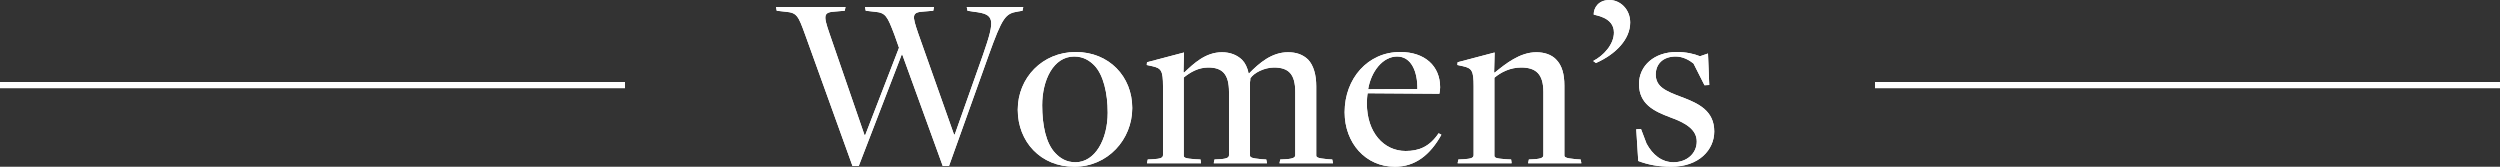 <?xml version="1.0" encoding="UTF-8"?><svg id="_レイヤー_2" xmlns="http://www.w3.org/2000/svg" viewBox="0 0 400 26.68"><rect x="0" y="0" width="400" height="26.68" fill="#333333" stroke="none"/><defs><style>.cls-1{fill:#fff;}</style></defs><g id="TEX"><path class="cls-1" d="M128.84,5.6c-1.12-3.08-1.32-3.56-3.12-3.72l-1.44-.16-.12-.6h11.12l-.12.6-1.48.12c-1.92.12-2,.52-.96,3.52l5.6,16.24h.12l5.4-13.96-.72-2.04c-1.16-3.04-1.4-3.56-3.16-3.72l-1.44-.16-.12-.6h11.04l-.12.6-1.48.12c-2,.12-1.92.6-.92,3.52l5.72,16.16h.12l4.52-12.76c2-5.76,1.88-6.48-1.44-6.88l-1.04-.16-.12-.6h9.04l-.12.6-.72.12c-2,.32-2.48.84-4.72,7.08l-6.32,17.64h-1l-6.48-17.84h-.08l-6.88,17.84h-1l-7.56-20.96Z"/><path class="cls-1" d="M128.84,5.6c-1.12-3.08-1.32-3.56-3.12-3.72l-1.44-.16-.12-.6h11.12l-.12.6-1.48.12c-1.92.12-2,.52-.96,3.52l5.6,16.24h.12l5.4-13.96-.72-2.04c-1.16-3.04-1.4-3.56-3.16-3.72l-1.44-.16-.12-.6h11.04l-.12.6-1.48.12c-2,.12-1.92.6-.92,3.52l5.72,16.16h.12l4.52-12.76c2-5.76,1.88-6.48-1.44-6.88l-1.04-.16-.12-.6h9.04l-.12.6-.72.12c-2,.32-2.48.84-4.72,7.08l-6.32,17.64h-1l-6.48-17.84h-.08l-6.88,17.84h-1l-7.56-20.96Z"/><path class="cls-1" d="M162.84,17.56c0-5.12,3.96-9.24,9.28-9.24s9.04,3.92,9.04,8.96-3.92,9.4-9.28,9.4-9.04-4-9.04-9.12ZM177.23,18.04c0-3.12-.68-6.08-2.16-7.6-.68-.68-1.68-1.4-3.2-1.4-3.32,0-5.12,3.76-5.12,7.8,0,3.2.6,6.12,2.12,7.68.76.8,1.76,1.44,3.2,1.44,3.16,0,5.16-3.68,5.16-7.92Z"/><path class="cls-1" d="M162.84,17.56c0-5.12,3.96-9.24,9.28-9.24s9.04,3.92,9.04,8.96-3.92,9.4-9.28,9.4-9.04-4-9.04-9.12ZM177.23,18.04c0-3.12-.68-6.08-2.16-7.6-.68-.68-1.68-1.4-3.2-1.4-3.32,0-5.12,3.76-5.12,7.8,0,3.2.6,6.12,2.12,7.68.76.8,1.76,1.44,3.2,1.44,3.16,0,5.16-3.68,5.16-7.92Z"/><path class="cls-1" d="M183.64,25.52l.84-.04c1.16-.08,1.6-.2,1.6-.68v-11c0-2.48-.28-2.88-1.68-3.2l-.92-.2.04-.44,5.92-1.56-.08,3.16.12.04c1.52-1.44,3.4-3.24,6.04-3.24,1.32,0,2.4.44,3.2,1.2.48.48.88,1.24,1.04,2.16l.08.04c1.64-1.68,3.64-3.4,6.24-3.4,1.32,0,2.36.36,3.2,1.16.92.96,1.32,2.52,1.32,4.28v11.04c0,.28.04.48,1.88.64l.68.04.12.6h-8.56l.12-.6.84-.04c1.32-.08,1.56-.32,1.56-.68v-10.08c0-2.84-1.04-3.92-3.4-3.92-1.52,0-3.24.84-3.8,1.76.04.12-.04.48-.04.6v11.68c0,.28.04.48,1.88.64l.72.04.12.6h-8.52l.12-.6.8-.04c1.32-.08,1.52-.32,1.52-.68v-10.08c0-2.84-1.04-3.92-3.32-3.92-1.6,0-2.88.76-3.92,1.6v12.48c0,.36.24.48,1.84.6l.84.04.08.6h-8.64l.12-.6Z"/><path class="cls-1" d="M183.64,25.52l.84-.04c1.16-.08,1.6-.2,1.6-.68v-11c0-2.48-.28-2.88-1.68-3.2l-.92-.2.04-.44,5.92-1.56-.08,3.16.12.04c1.52-1.44,3.4-3.24,6.04-3.24,1.32,0,2.4.44,3.2,1.2.48.48.88,1.24,1.04,2.16l.08.04c1.64-1.68,3.64-3.4,6.24-3.4,1.32,0,2.36.36,3.2,1.16.92.96,1.32,2.52,1.32,4.28v11.04c0,.28.04.48,1.88.64l.68.04.12.6h-8.56l.12-.6.84-.04c1.32-.08,1.56-.32,1.56-.68v-10.08c0-2.84-1.04-3.92-3.4-3.92-1.52,0-3.24.84-3.8,1.76.04.12-.04.48-.04.6v11.68c0,.28.04.48,1.88.64l.72.04.12.6h-8.52l.12-.6.8-.04c1.32-.08,1.52-.32,1.52-.68v-10.08c0-2.84-1.04-3.92-3.32-3.92-1.6,0-2.88.76-3.92,1.6v12.48c0,.36.24.48,1.84.6l.84.04.08.6h-8.64l.12-.6Z"/><path class="cls-1" d="M215.14,17.96c0-5.4,3.72-9.64,8.88-9.64,4,0,6.4,2.28,6.4,5.64,0,.32-.04.64-.12,1.04l-11.48-.08c-.08.4-.12,1.24-.12,1.64,0,4.6,2.68,7.6,6.2,7.6,2.08,0,3.8-.64,5.28-2.84l.44.24c-1.8,3.24-4.2,5.12-7.44,5.12-4.68,0-8.04-3.8-8.04-8.72ZM226.78,14.24c.04-2.76-.96-5.2-3.24-5.2s-4.16,2.36-4.64,5.24c0,0,7.92-.04,7.88-.04Z"/><path class="cls-1" d="M215.14,17.96c0-5.4,3.72-9.64,8.88-9.64,4,0,6.4,2.28,6.4,5.64,0,.32-.04.64-.12,1.04l-11.48-.08c-.08.4-.12,1.24-.12,1.64,0,4.6,2.68,7.6,6.2,7.6,2.08,0,3.8-.64,5.28-2.84l.44.24c-1.8,3.24-4.2,5.12-7.44,5.12-4.68,0-8.04-3.8-8.04-8.72ZM226.78,14.24c.04-2.76-.96-5.2-3.24-5.2s-4.16,2.36-4.64,5.24c0,0,7.92-.04,7.88-.04Z"/><path class="cls-1" d="M233.34,25.52l.84-.04c1.16-.08,1.6-.2,1.6-.68v-11c0-2.48-.28-2.88-1.68-3.2l-.92-.2.04-.44,5.92-1.56-.08,3.2h.12c1.72-1.4,4-3.24,6.64-3.24,1.24,0,2.4.36,3.16,1.16.96.96,1.32,2.4,1.32,4.16v11.16c0,.28.08.48,1.92.64l.68.04.12.6h-8.52l.12-.6.8-.04c1.32-.08,1.52-.32,1.52-.68v-10.08c0-2.84-1.16-3.92-3.56-3.92-1.76,0-3.24.76-4.28,1.64v12.44c0,.36.24.48,1.84.6l.84.04.08.6h-8.64l.12-.6Z"/><path class="cls-1" d="M233.34,25.52l.84-.04c1.16-.08,1.6-.2,1.6-.68v-11c0-2.48-.28-2.88-1.68-3.2l-.92-.2.04-.44,5.92-1.56-.08,3.2h.12c1.72-1.4,4-3.24,6.64-3.24,1.24,0,2.4.36,3.16,1.16.96.96,1.32,2.4,1.32,4.16v11.16c0,.28.08.48,1.92.64l.68.04.12.6h-8.52l.12-.6.8-.04c1.32-.08,1.52-.32,1.52-.68v-10.08c0-2.84-1.16-3.92-3.56-3.92-1.76,0-3.24.76-4.28,1.64v12.44c0,.36.24.48,1.84.6l.84.04.08.6h-8.64l.12-.6Z"/><path class="cls-1" d="M254.91,9.76c1.76-.92,3.32-2.72,3.32-4.56,0-2.56-3.24-2.76-3.24-2.88,0-1.12.8-2.32,2.52-2.32s3.32,1.48,3.32,3.6c0,2.64-2.24,5.04-5.48,6.48l-.44-.32Z"/><path class="cls-1" d="M254.91,9.76c1.76-.92,3.32-2.72,3.32-4.56,0-2.56-3.24-2.76-3.24-2.88,0-1.12.8-2.32,2.52-2.32s3.32,1.48,3.32,3.6c0,2.64-2.24,5.04-5.48,6.48l-.44-.32Z"/><path class="cls-1" d="M262.12,25.76l-.32-5.08.76-.04.88,2.32c.96,1.8,2.44,3,4.32,3,2.12,0,3.72-1.4,3.72-3.32s-1.8-3-4.28-3.88c-2.52-.96-4.96-2.08-4.96-5.32,0-2.92,2.44-5.12,6-5.12,1.56,0,2.76.28,3.76.68l1.28-.44.2,5.04-.76.04-1.76-3.48c-.64-.52-1.68-1.12-2.84-1.12-2.04,0-3.2,1.2-3.2,2.88,0,1.96,1.56,2.64,4.12,3.6,2.8,1.04,5.24,2.24,5.24,5.52,0,2.92-2.44,5.64-6.88,5.64-2.12,0-3.8-.36-5.28-.92Z"/><path class="cls-1" d="M262.12,25.76l-.32-5.08.76-.04.88,2.32c.96,1.8,2.44,3,4.32,3,2.12,0,3.72-1.4,3.72-3.32s-1.8-3-4.28-3.88c-2.52-.96-4.96-2.08-4.96-5.32,0-2.92,2.44-5.12,6-5.12,1.56,0,2.76.28,3.76.68l1.28-.44.2,5.04-.76.04-1.76-3.48c-.64-.52-1.68-1.12-2.84-1.12-2.04,0-3.2,1.2-3.2,2.88,0,1.96,1.56,2.64,4.12,3.6,2.8,1.04,5.24,2.24,5.24,5.52,0,2.92-2.44,5.64-6.88,5.64-2.12,0-3.8-.36-5.28-.92Z"/><rect class="cls-1" y="13.12" width="100" height="1"/><rect class="cls-1" x="300" y="13.12" width="100" height="1"/></g></svg>